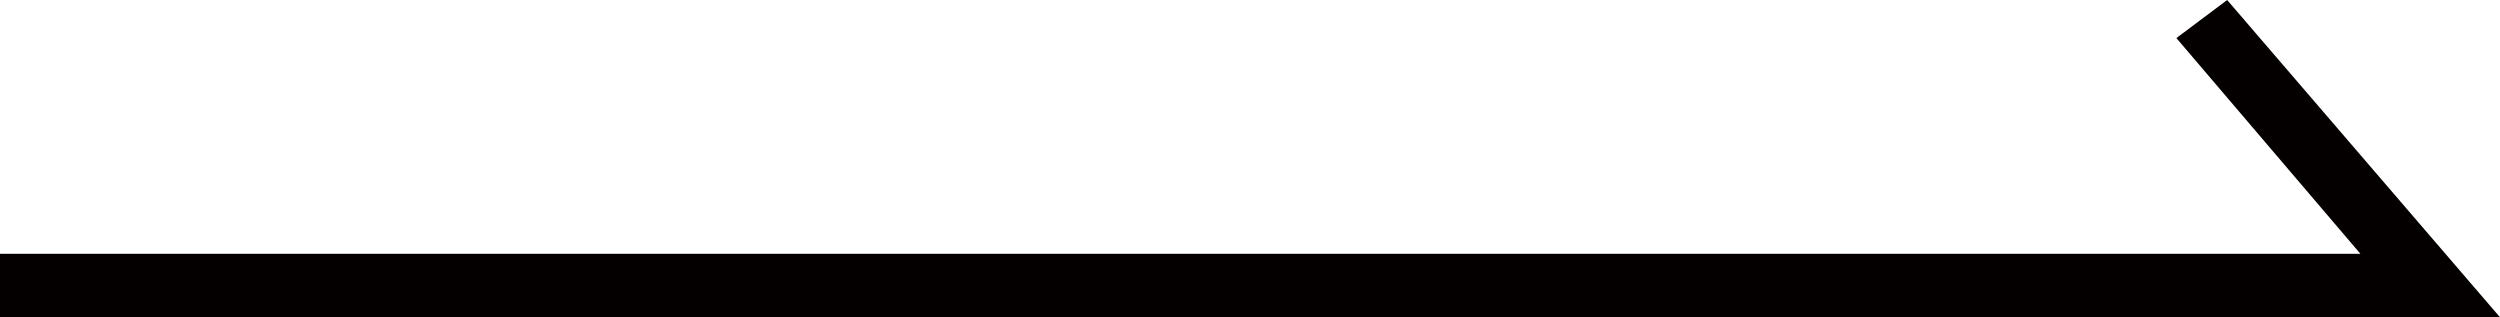 <?xml version="1.0" encoding="utf-8"?>
<!-- Generator: Adobe Illustrator 24.1.0, SVG Export Plug-In . SVG Version: 6.00 Build 0)  -->
<svg version="1.1" id="レイヤー_1" xmlns="http://www.w3.org/2000/svg" xmlns:xlink="http://www.w3.org/1999/xlink" x="0px"
	 y="0px" viewBox="0 0 39.4 5" style="enable-background:new 0 0 39.4 5;" xml:space="preserve">
<style type="text/css">
	.st0{fill:#040000;}
</style>
<polygon class="st0" points="39.4,5 0,5 0,4 37.2,4 34.3,0.6 35.1,0 "/>
</svg>
